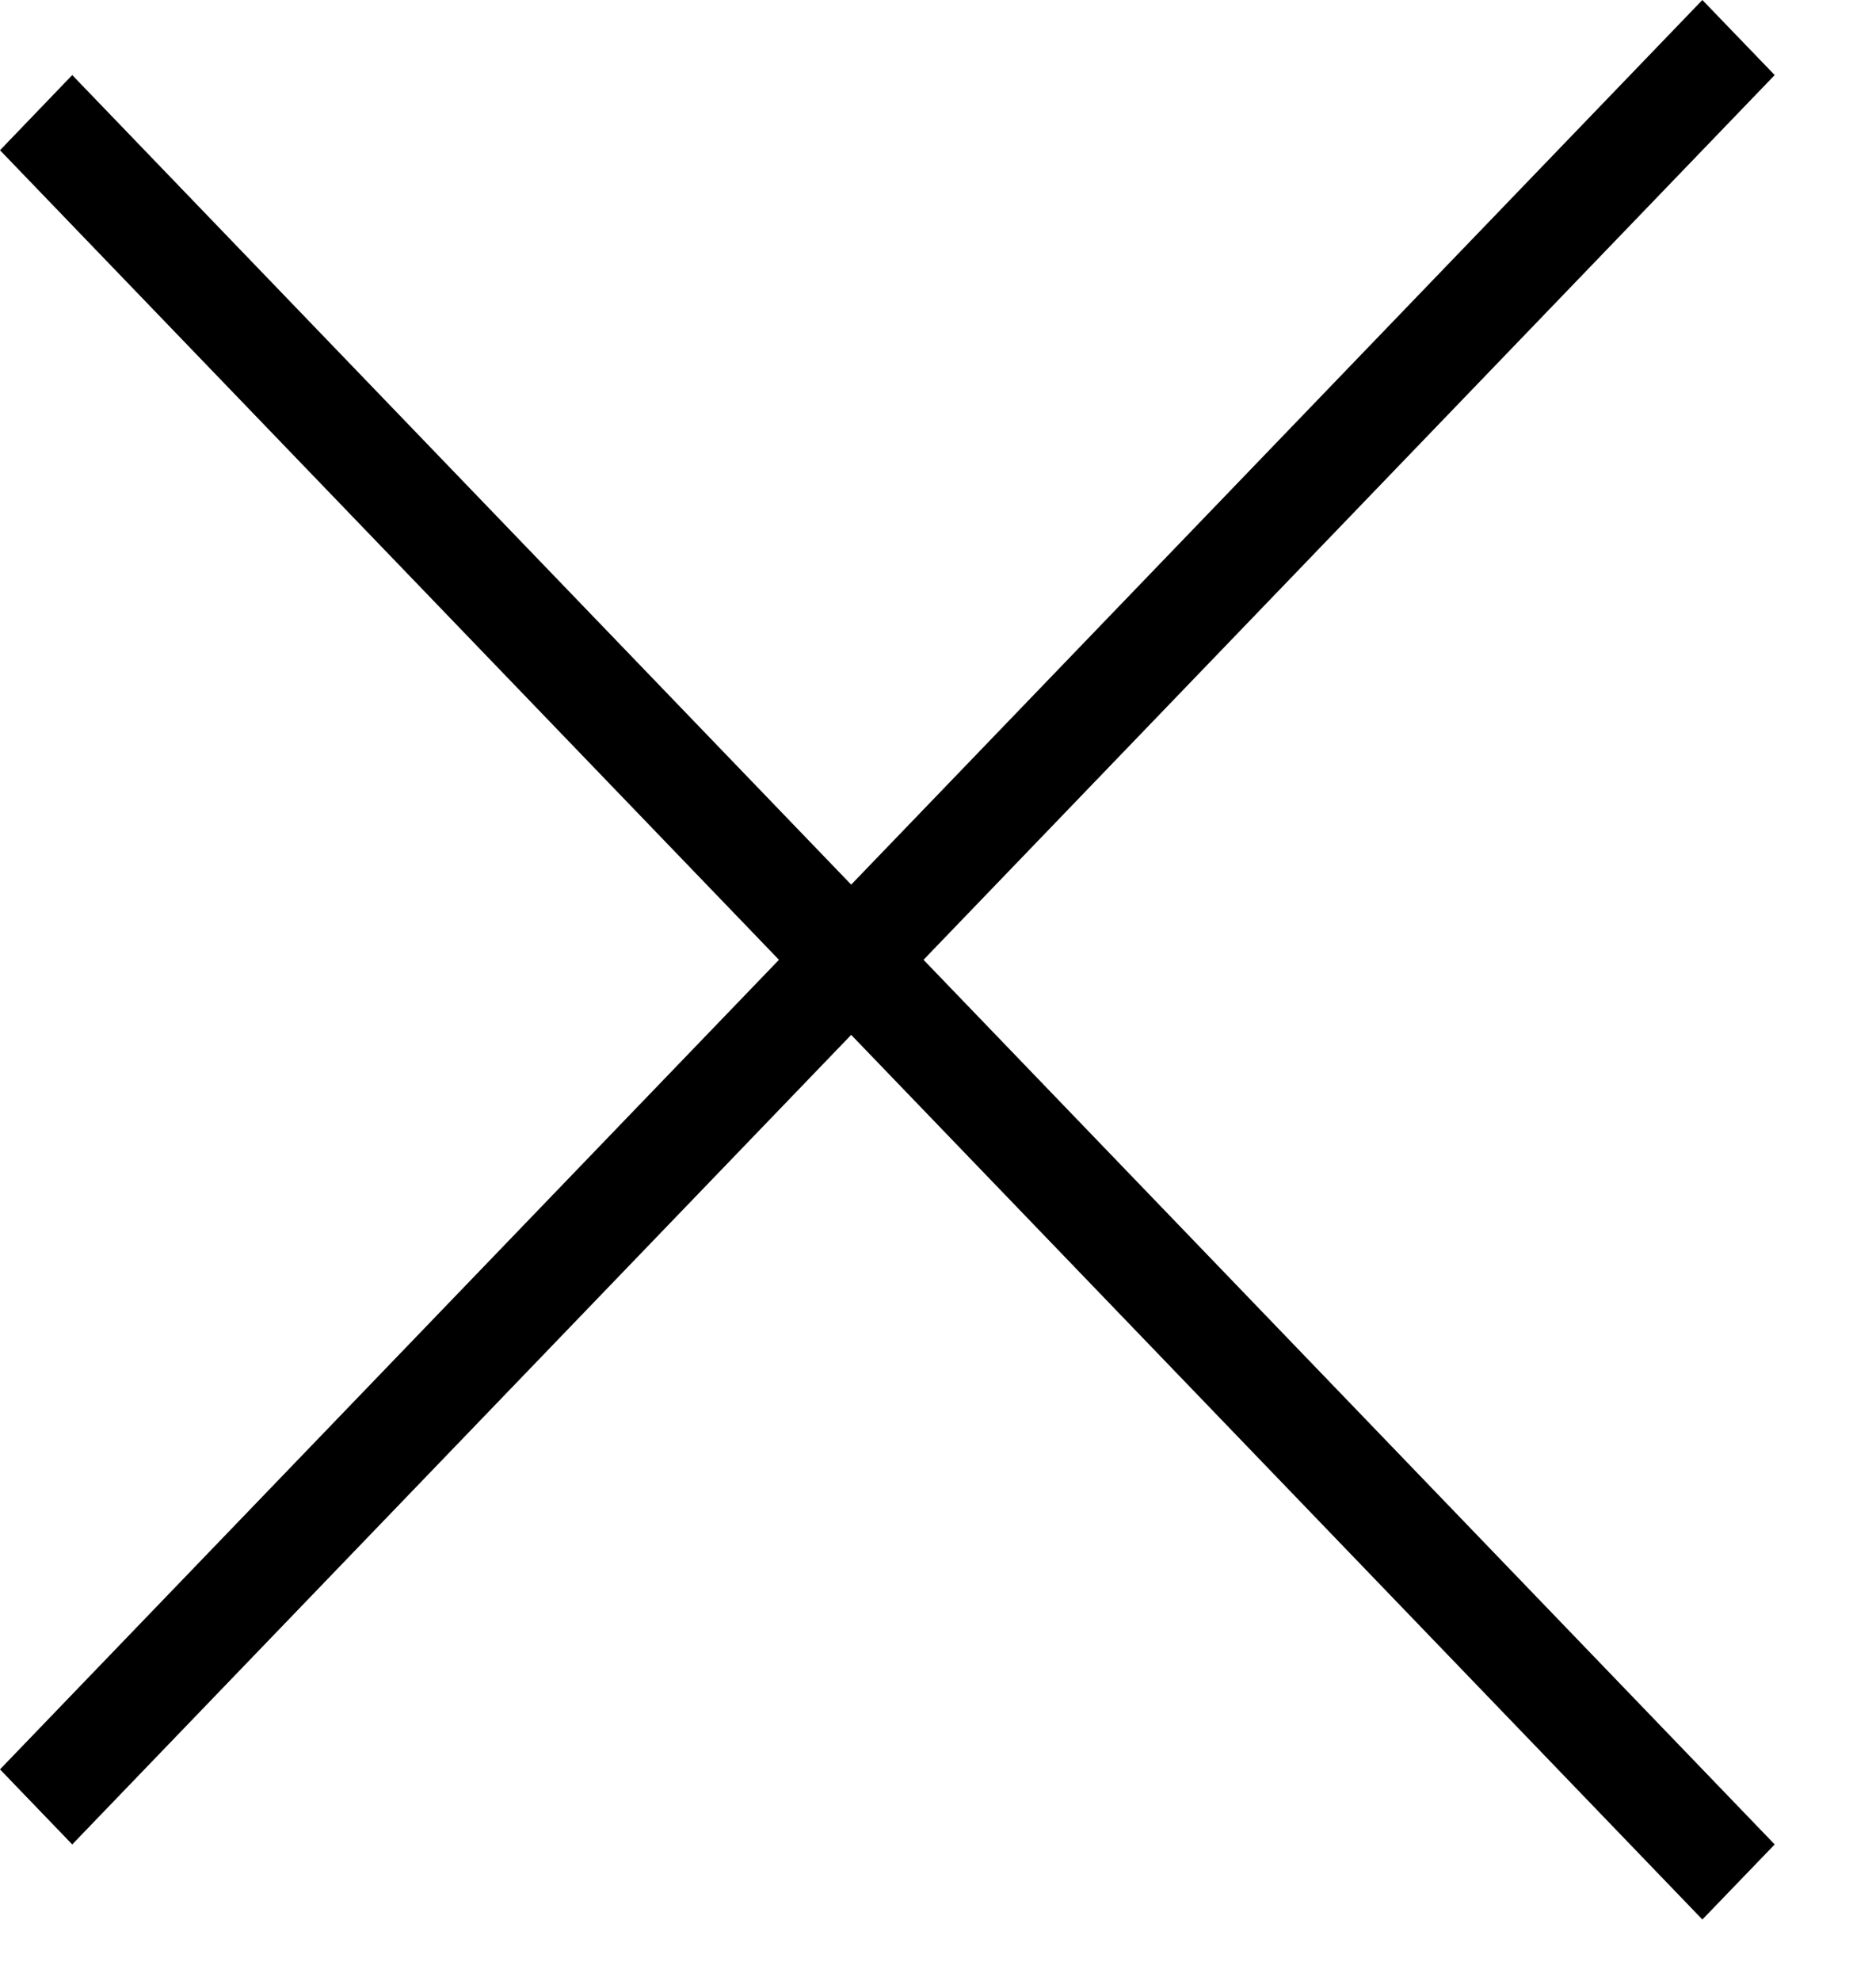 <svg width="18" height="19" viewBox="0 0 18 19" fill="none" xmlns="http://www.w3.org/2000/svg">
<path id="Union" fill-rule="evenodd" clip-rule="evenodd" d="M8.861 9.206L17.028 0.72L16.334 0L8.167 8.485L0.693 0.72L0 1.441L7.474 9.206L0 16.971L0.693 17.691L8.167 9.926L16.334 18.411L17.028 17.691L8.861 9.206Z" fill="black"/>
</svg>

